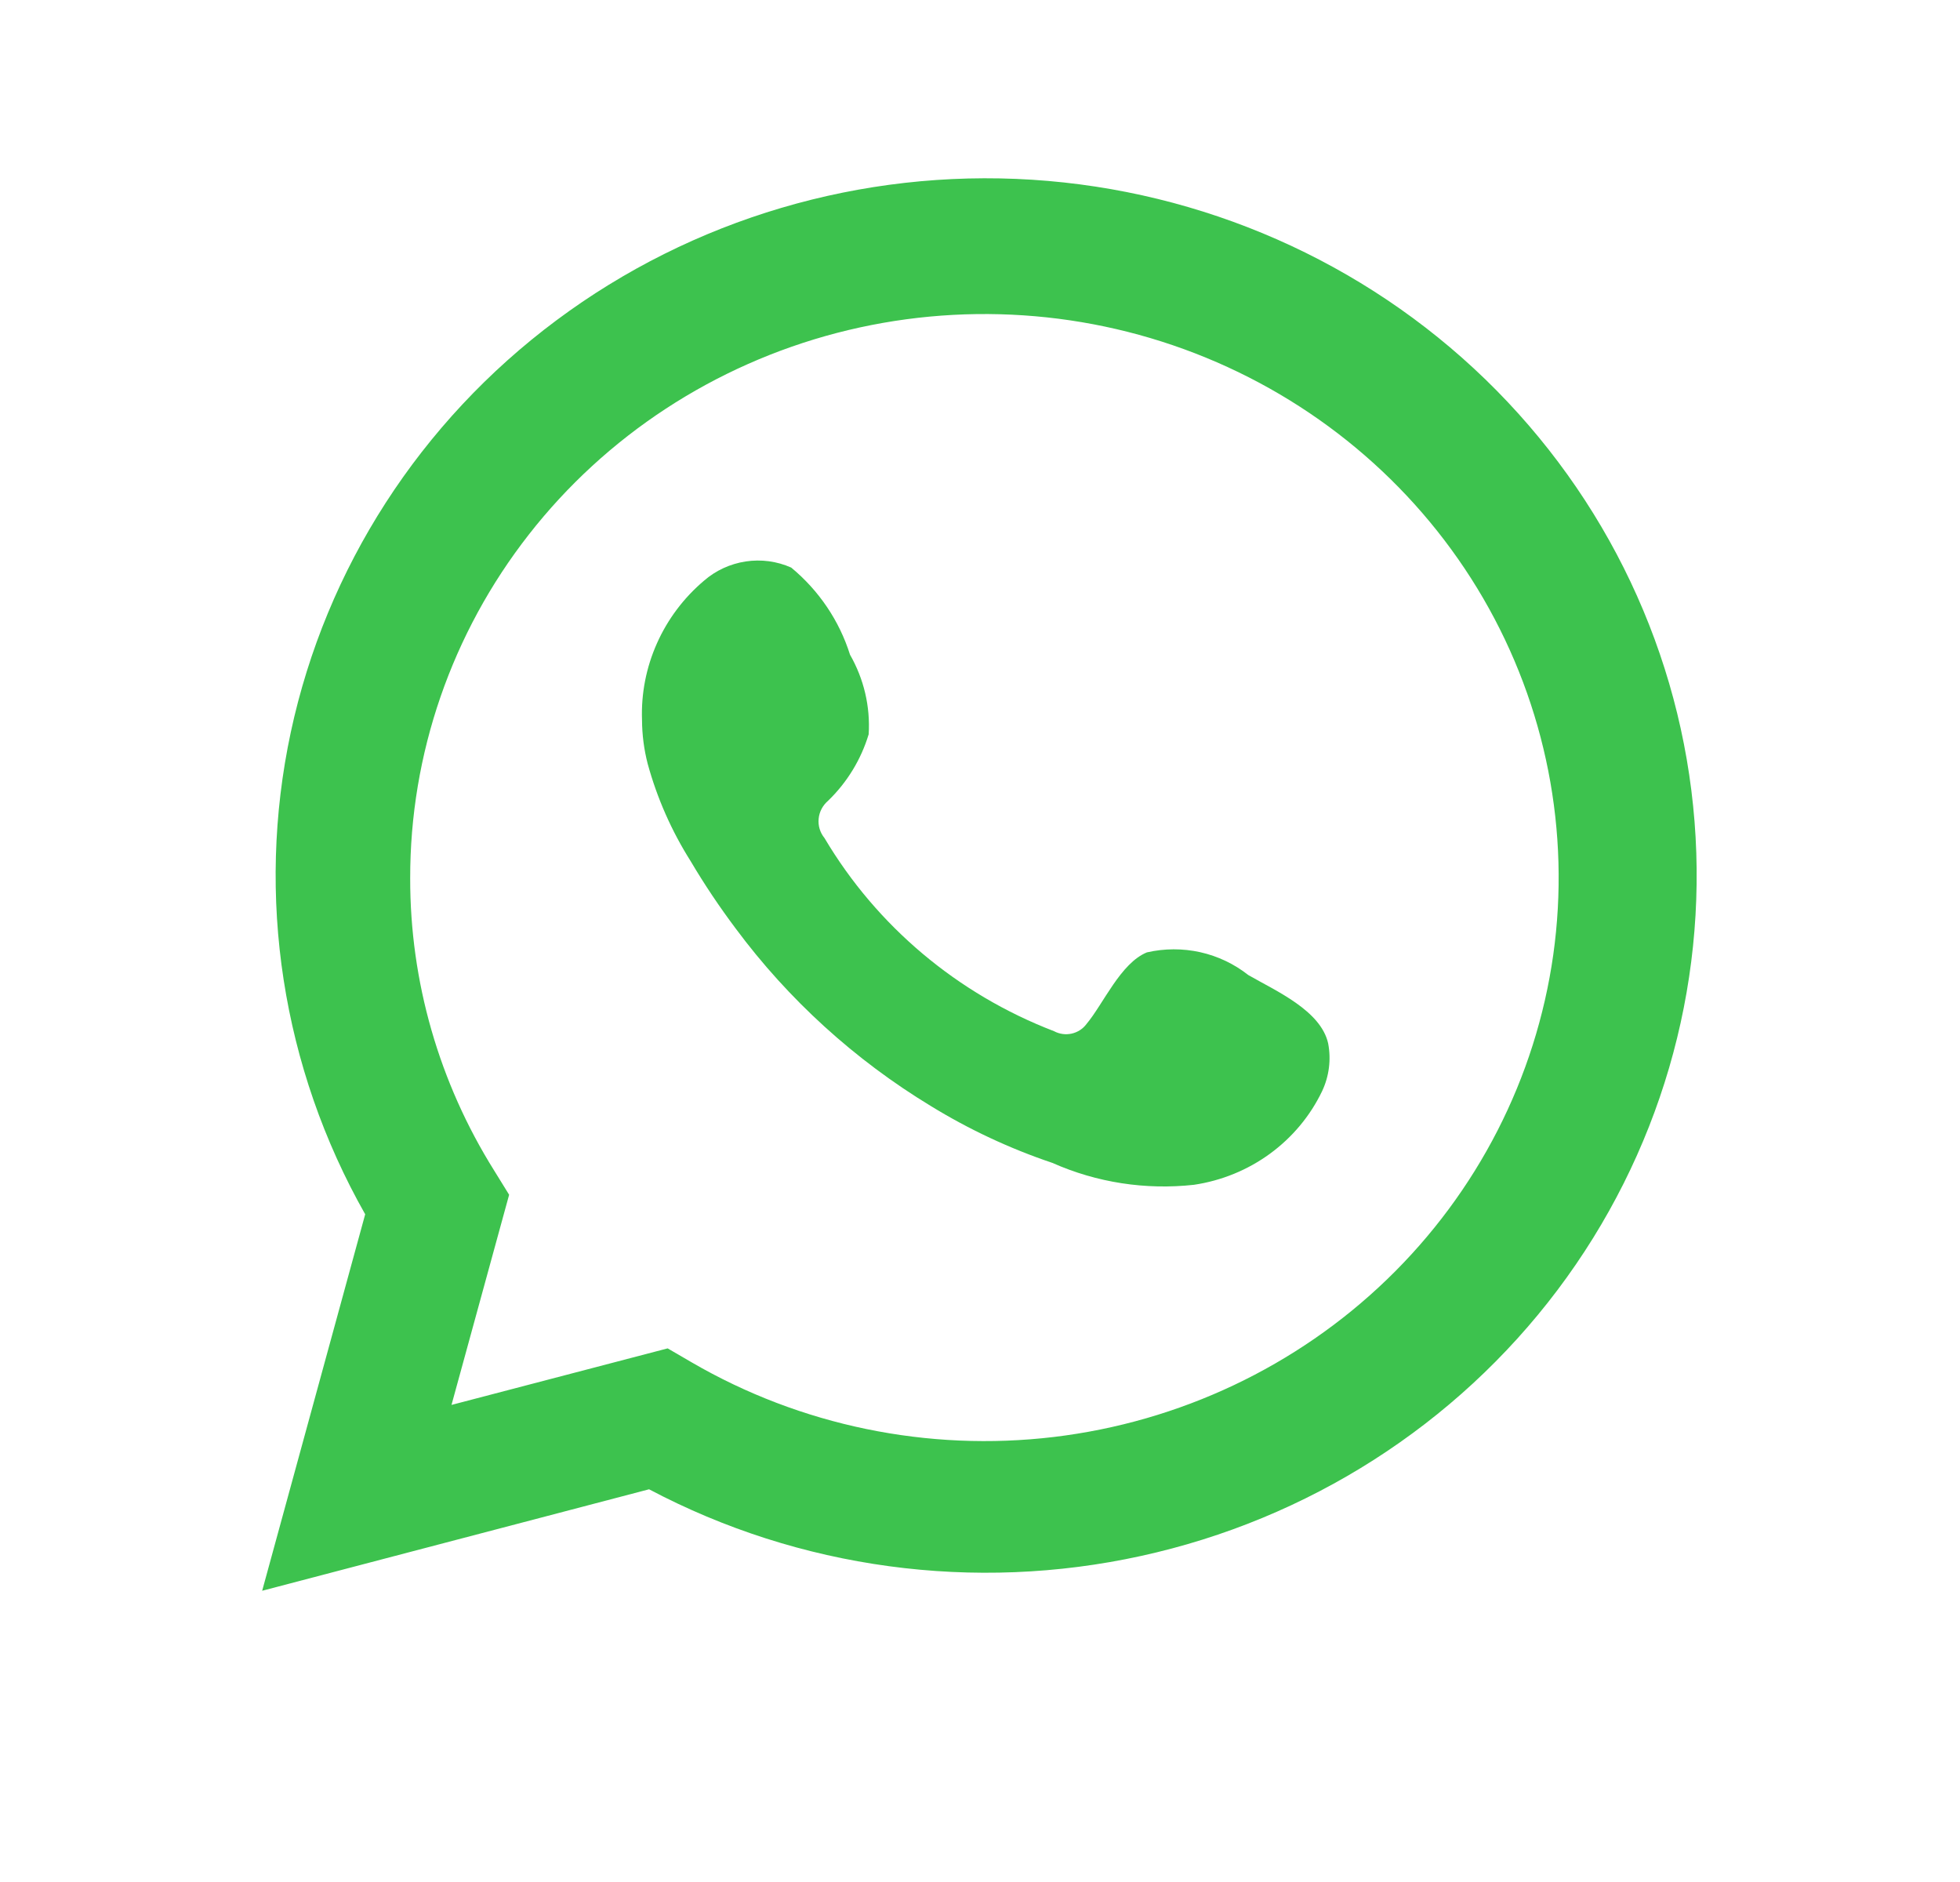 <svg width="25" height="24" viewBox="0 0 25 24" fill="none" xmlns="http://www.w3.org/2000/svg">
<path d="M3.344 20.286L4.658 15.485C3.598 13.615 3.261 11.432 3.709 9.338C4.158 7.244 5.36 5.379 7.097 4.085C8.834 2.79 10.988 2.154 13.164 2.292C15.341 2.431 17.393 3.334 18.945 4.837C20.497 6.341 21.445 8.342 21.614 10.476C21.783 12.609 21.162 14.731 19.866 16.451C18.569 18.172 16.684 19.376 14.555 19.842C12.427 20.309 10.198 20.007 8.279 18.992L3.344 20.286ZM8.516 17.195L8.822 17.373C10.212 18.181 11.836 18.516 13.441 18.325C15.046 18.133 16.541 17.426 17.693 16.314C18.845 15.202 19.59 13.747 19.812 12.176C20.033 10.605 19.719 9.006 18.918 7.629C18.117 6.252 16.873 5.173 15.382 4.561C13.891 3.949 12.235 3.839 10.673 4.246C9.111 4.654 7.73 5.557 6.746 6.816C5.762 8.074 5.229 9.616 5.232 11.202C5.23 12.517 5.601 13.806 6.303 14.927L6.494 15.236L5.759 17.916L8.516 17.195Z" fill="#3DC24E"/>
<path fill-rule="evenodd" clip-rule="evenodd" d="M15.922 12.434C15.743 12.293 15.534 12.193 15.31 12.143C15.085 12.093 14.853 12.094 14.629 12.145C14.293 12.282 14.075 12.8 13.858 13.059C13.812 13.121 13.745 13.164 13.669 13.181C13.593 13.198 13.513 13.187 13.444 13.15C12.213 12.677 11.182 11.809 10.517 10.688C10.46 10.618 10.433 10.53 10.442 10.441C10.45 10.352 10.494 10.27 10.563 10.211C10.806 9.976 10.983 9.685 11.08 9.364C11.102 9.01 11.019 8.658 10.842 8.349C10.706 7.916 10.445 7.53 10.092 7.238C9.91 7.157 9.708 7.13 9.511 7.16C9.314 7.19 9.129 7.275 8.98 7.405C8.721 7.624 8.516 7.897 8.379 8.205C8.242 8.512 8.177 8.846 8.189 9.181C8.19 9.37 8.214 9.557 8.261 9.739C8.381 10.178 8.566 10.597 8.81 10.983C8.985 11.279 9.177 11.565 9.384 11.841C10.056 12.746 10.901 13.515 11.872 14.104C12.359 14.403 12.88 14.647 13.424 14.83C13.989 15.081 14.613 15.177 15.229 15.109C15.58 15.057 15.913 14.921 16.198 14.713C16.483 14.505 16.712 14.231 16.863 13.916C16.953 13.726 16.98 13.513 16.941 13.307C16.848 12.886 16.274 12.637 15.922 12.434Z" fill="#3DC24E"/>
</svg>

